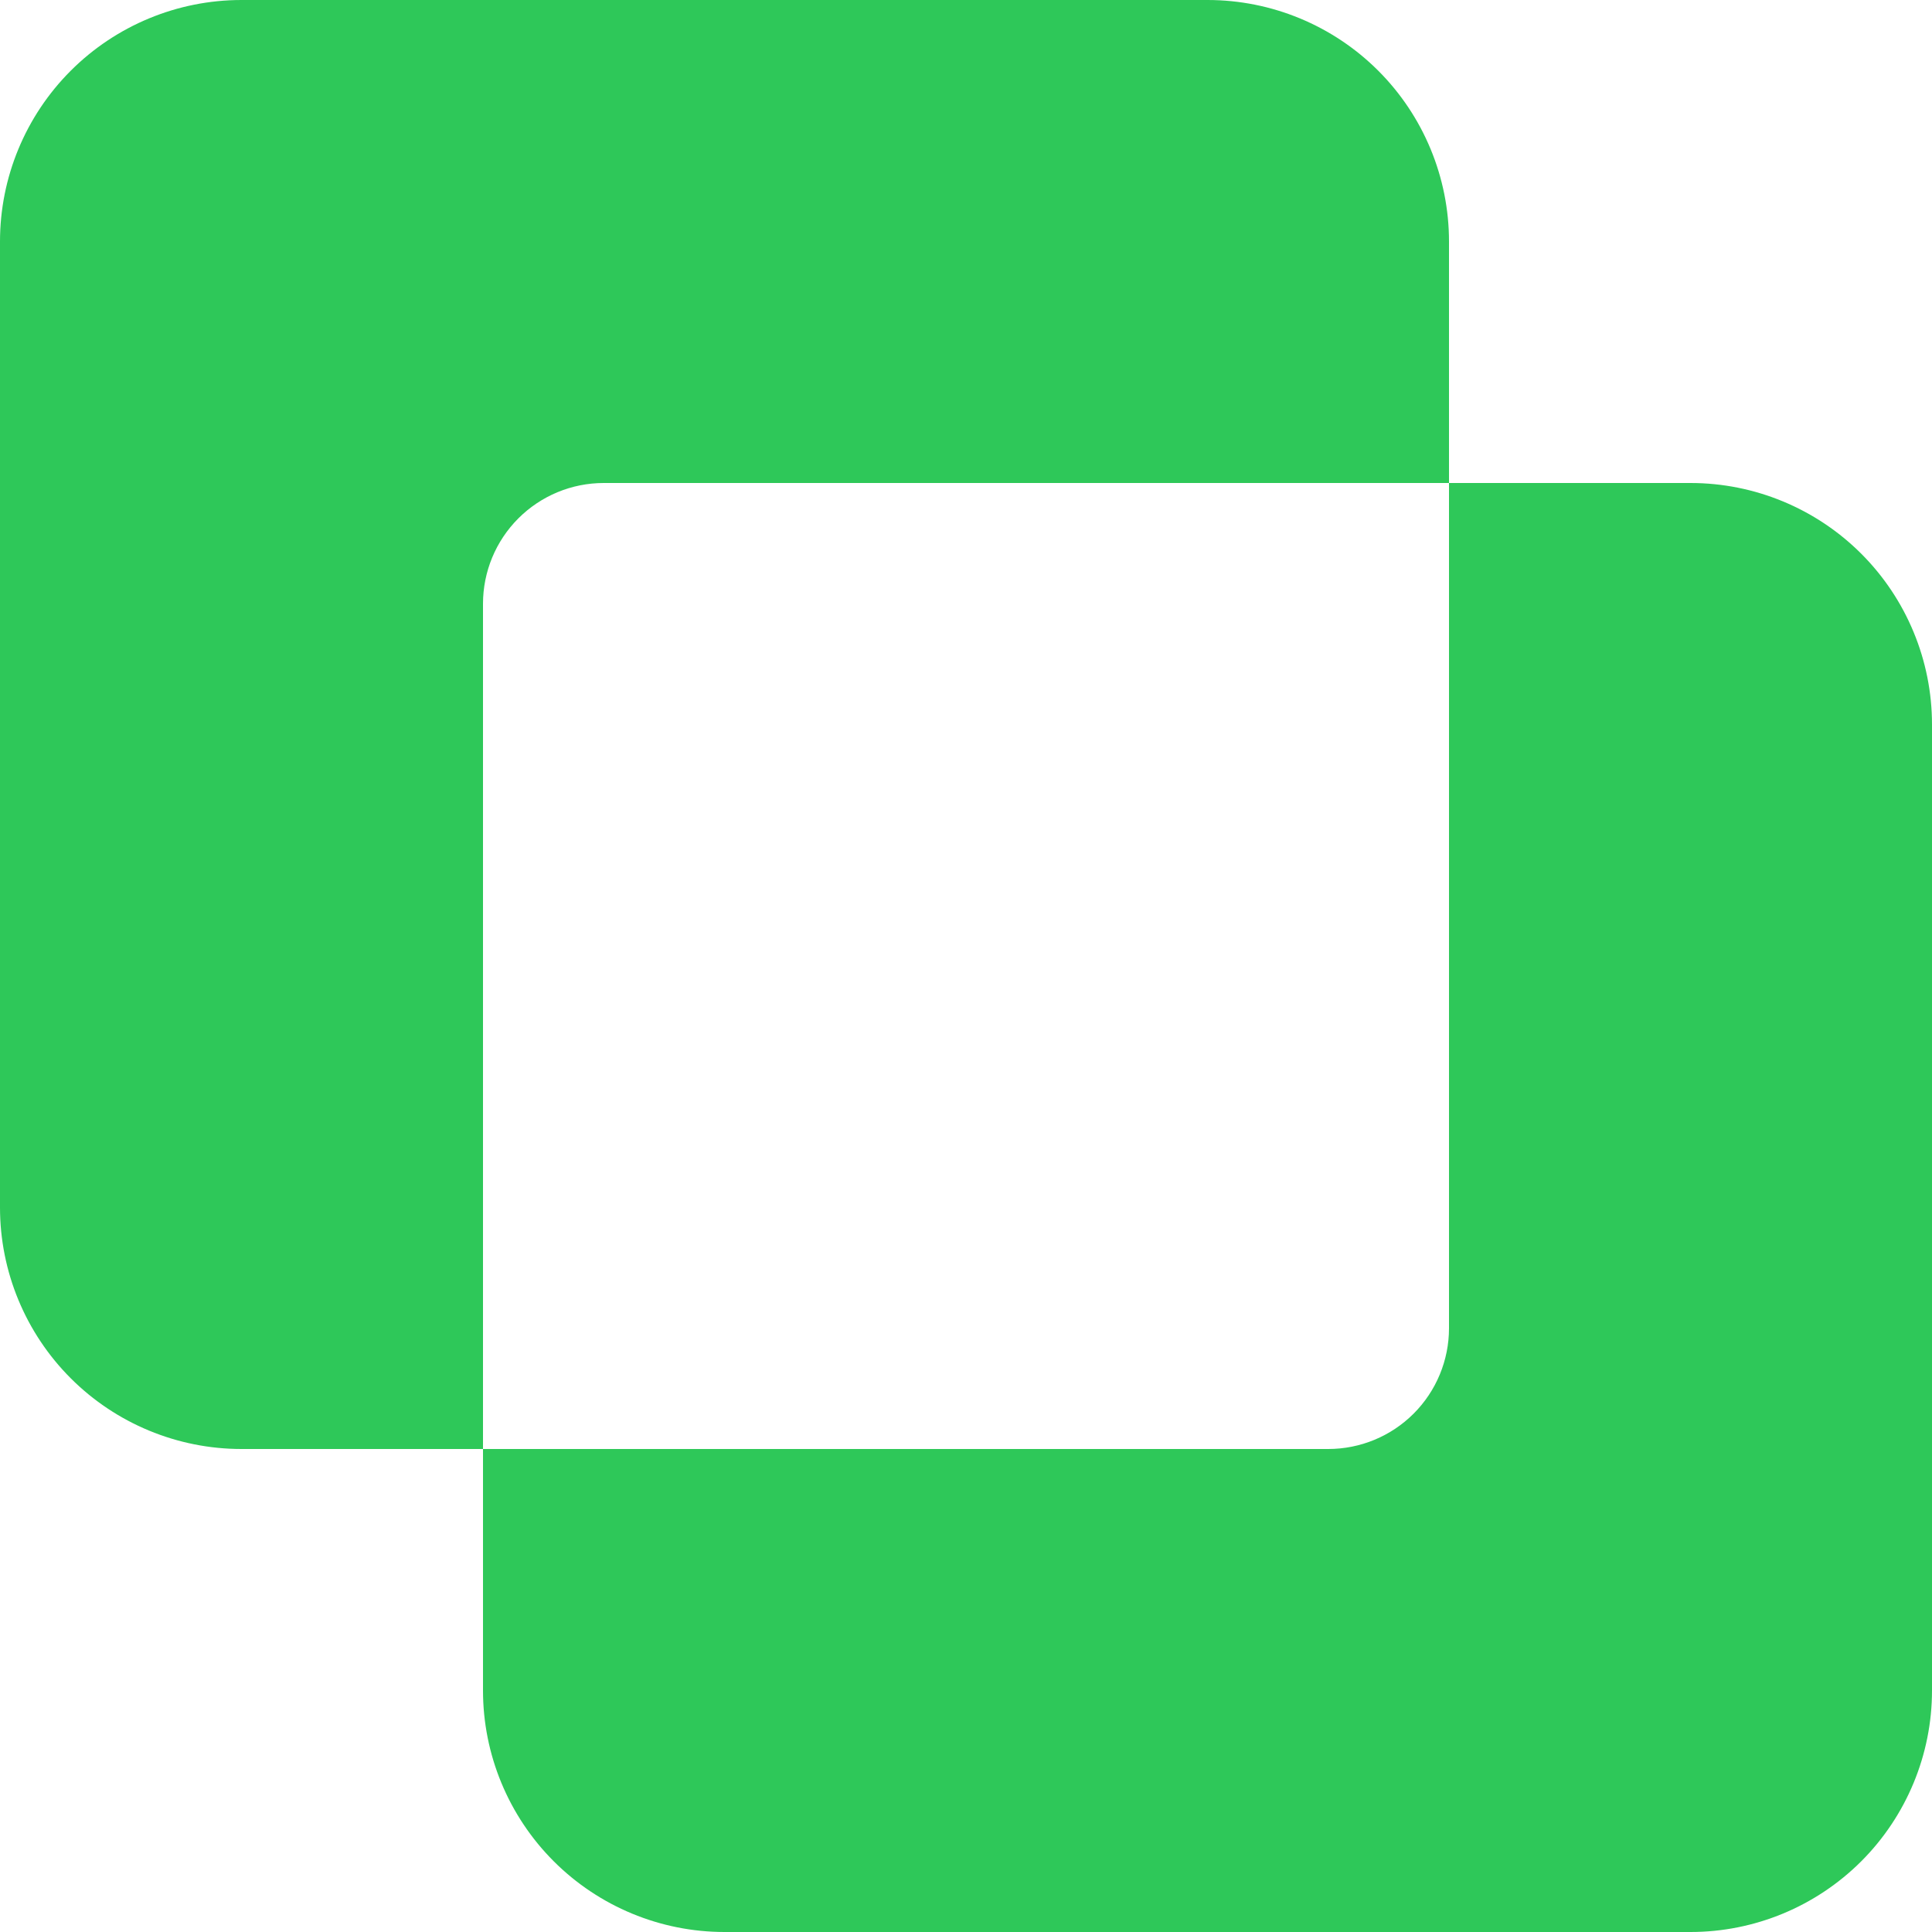 <?xml version="1.0" encoding="UTF-8"?> <svg xmlns="http://www.w3.org/2000/svg" width="128" height="128" viewBox="0 0 128 128" fill="none"> <g clip-path="url(#clip0_381_142)"> <path d="M0 16C0 11.757 1.686 7.687 4.686 4.686C7.687 1.686 11.757 0 16 0L80 0C84.243 0 88.313 1.686 91.314 4.686C94.314 7.687 96 11.757 96 16V32H112C116.243 32 120.313 33.686 123.314 36.686C126.314 39.687 128 43.757 128 48V112C128 116.243 126.314 120.313 123.314 123.314C120.313 126.314 116.243 128 112 128H48C43.757 128 39.687 126.314 36.686 123.314C33.686 120.313 32 116.243 32 112V96H16C11.757 96 7.687 94.314 4.686 91.314C1.686 88.313 0 84.243 0 80V16ZM96 32H40C37.878 32 35.843 32.843 34.343 34.343C32.843 35.843 32 37.878 32 40V96H88C90.122 96 92.157 95.157 93.657 93.657C95.157 92.157 96 90.122 96 88V32Z" fill="#2EC859"></path> </g> <defs> <clipPath id="clip0_381_142"> <rect width="32" height="32" fill="white" transform="scale(4)"></rect> </clipPath> </defs> </svg> 